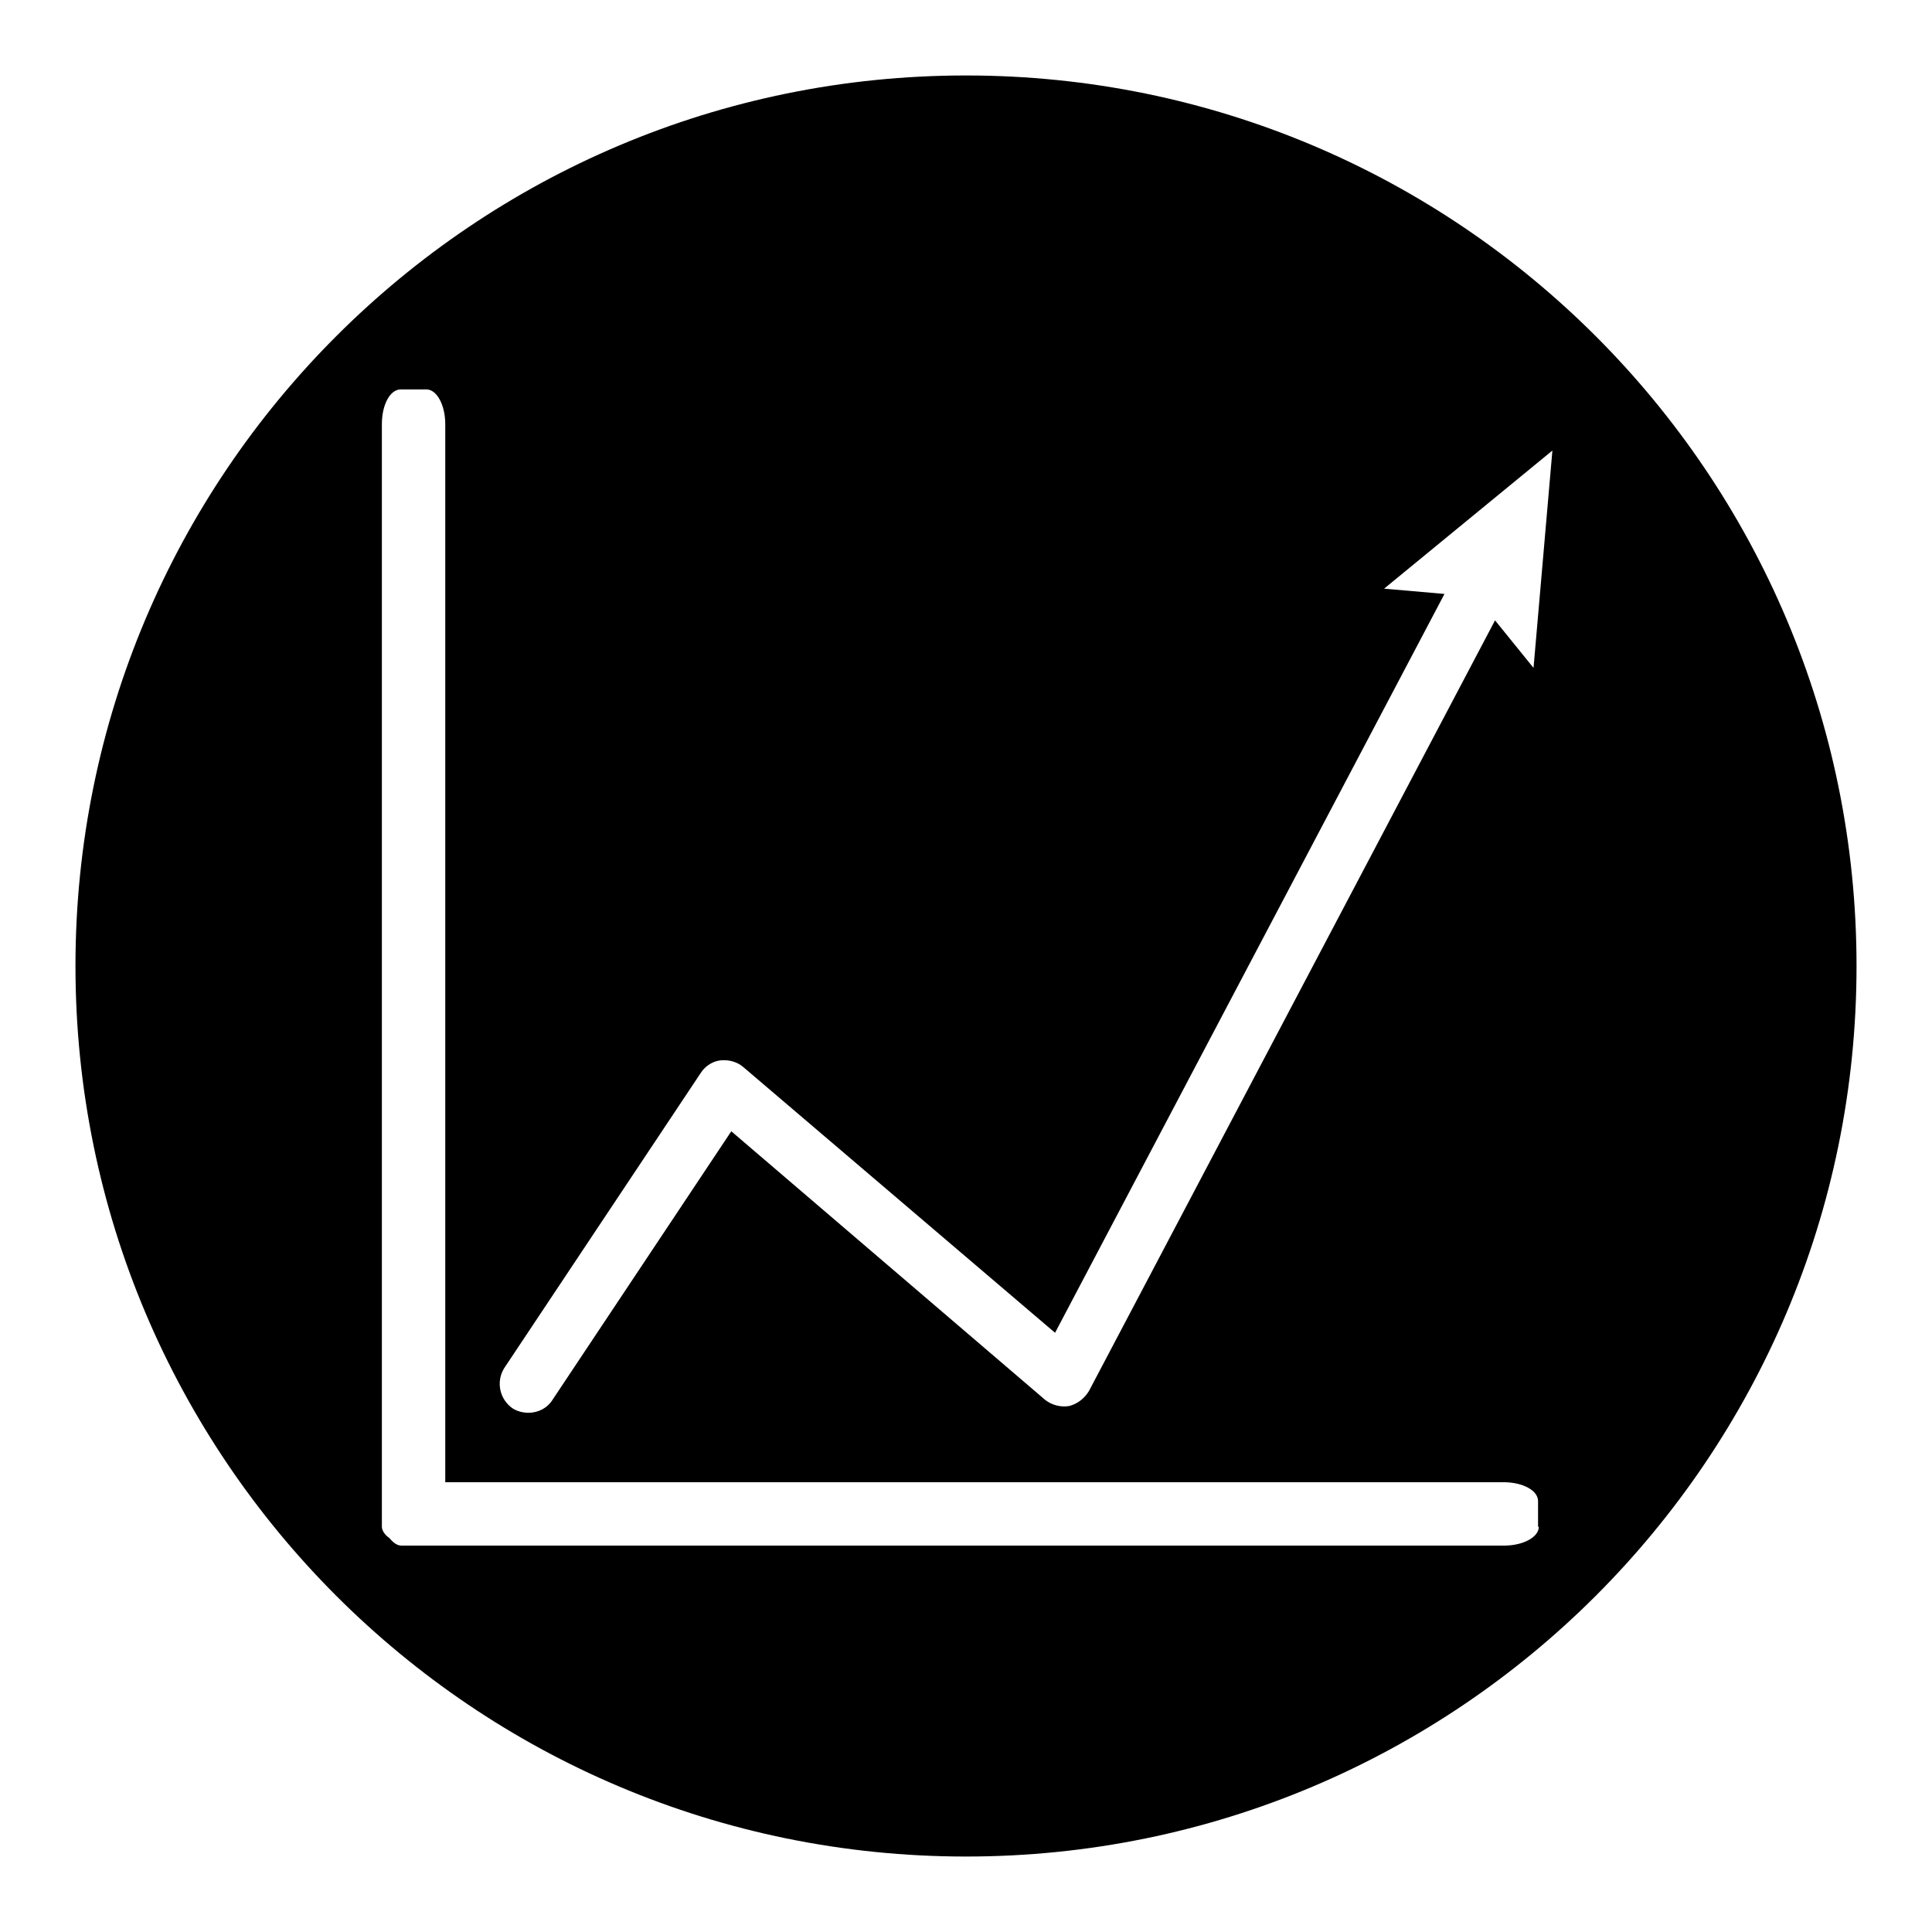 <?xml version="1.0" encoding="utf-8"?>
<!-- Svg Vector Icons : http://www.onlinewebfonts.com/icon -->
<!DOCTYPE svg PUBLIC "-//W3C//DTD SVG 1.1//EN" "http://www.w3.org/Graphics/SVG/1.1/DTD/svg11.dtd">
<svg version="1.1" xmlns="http://www.w3.org/2000/svg" xmlns:xlink="http://www.w3.org/1999/xlink" x="0px" y="0px" viewBox="0 0 256 256" enable-background="new 0 0 256 256" xml:space="preserve">
<g><g><path fill="#000000" d="M128,10C62.8,10,10,62.8,10,128c0,65.2,52.8,118,118,118c65.2,0,118-52.8,118-118C246,62.8,193.2,10,128,10z M203.9,202.3c0,1.4-2.1,2.5-4.6,2.5H56.6h-1.3h-2.1c-0.6,0-1.1-0.4-1.6-1c-0.6-0.4-1-1-1-1.5v-2.1v-1.3V56.2c0-2.6,1.1-4.6,2.5-4.6h3.4c1.4,0,2.5,2.1,2.5,4.6v140.2h140.2c2.6,0,4.6,1.1,4.6,2.5V202.3L203.9,202.3z M203.2,88.5l-5.1-6.3l-53.8,102.1c-0.6,1-1.5,1.7-2.6,2c-1.1,0.2-2.3-0.1-3.2-0.8l-41.6-35.6l-23.7,35.6c-0.7,1.1-1.9,1.7-3.2,1.7c-0.7,0-1.5-0.2-2.1-0.6c-1.7-1.2-2.2-3.5-1.1-5.3l26.1-39.2c0.6-0.9,1.6-1.5,2.6-1.6c1.1-0.1,2.2,0.2,3,0.9l41.3,35.2l51.6-97.9l-8-0.7l22.3-18.3L203.2,88.5z"/></g></g>
</svg>